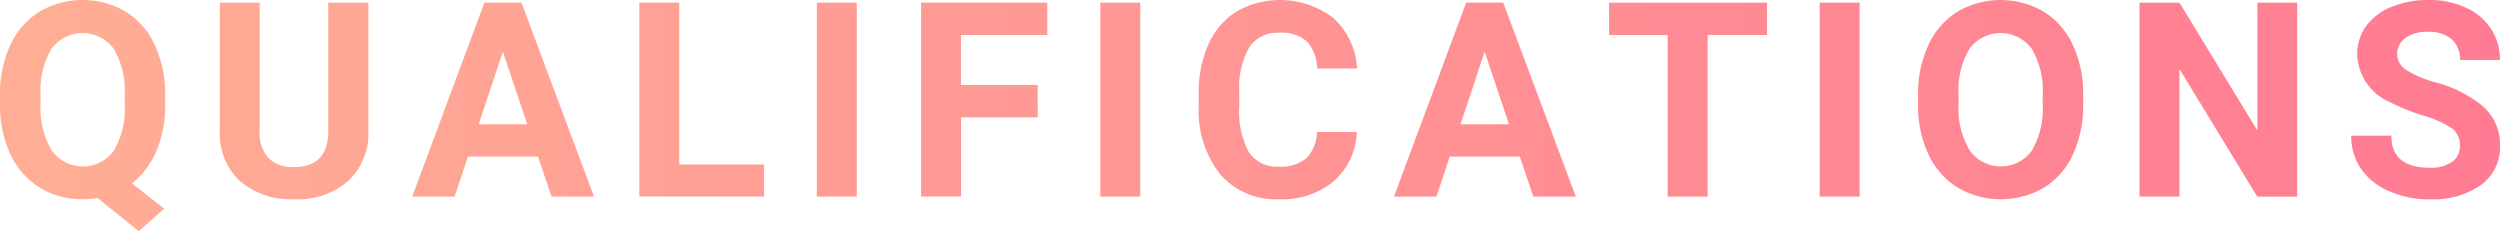 <svg xmlns="http://www.w3.org/2000/svg" xmlns:xlink="http://www.w3.org/1999/xlink" width="164.983" height="15.258" viewBox="0 0 164.983 15.258">
  <defs>
    <linearGradient id="linear-gradient" y1="0.5" x2="15.139" y2="0.5" gradientUnits="objectBoundingBox">
      <stop offset="0" stop-color="#ffae95"/>
      <stop offset="1" stop-color="#ff7b93"/>
    </linearGradient>
    <linearGradient id="linear-gradient-2" x1="-1.479" x2="15.342" xlink:href="#linear-gradient"/>
    <linearGradient id="linear-gradient-3" x1="-2.267" x2="11.485" xlink:href="#linear-gradient"/>
    <linearGradient id="linear-gradient-4" x1="-5.123" x2="14.909" xlink:href="#linear-gradient"/>
    <linearGradient id="linear-gradient-5" x1="-20.442" x2="42.123" xlink:href="#linear-gradient"/>
    <linearGradient id="linear-gradient-6" x1="-7.295" x2="12.506" xlink:href="#linear-gradient"/>
    <linearGradient id="linear-gradient-7" x1="-27.536" x2="35.029" xlink:href="#linear-gradient"/>
    <linearGradient id="linear-gradient-8" x1="-7.569" x2="8.217" xlink:href="#linear-gradient"/>
    <linearGradient id="linear-gradient-9" x1="-7.668" x2="6.084" xlink:href="#linear-gradient"/>
    <linearGradient id="linear-gradient-10" x1="-10.187" x2="5.64" xlink:href="#linear-gradient"/>
    <linearGradient id="linear-gradient-11" x1="-45.539" x2="17.026" xlink:href="#linear-gradient"/>
    <linearGradient id="linear-gradient-12" x1="-11.615" x2="3.524" xlink:href="#linear-gradient"/>
    <linearGradient id="linear-gradient-13" x1="-13.568" x2="2.286" xlink:href="#linear-gradient"/>
    <linearGradient id="linear-gradient-14" x1="-15.806" x2="1" xlink:href="#linear-gradient"/>
  </defs>
  <g id="qualifications_subtitle" transform="translate(-160.088 -9337.426)">
    <path id="パス_107" data-name="パス 107" d="M170.986,9344.29a7.7,7.7,0,0,1-.58,3.115,5.348,5.348,0,0,1-1.608,2.123l2.127,1.67-1.679,1.485-2.725-2.188a5.753,5.753,0,0,1-.966.079,5.323,5.323,0,0,1-2.839-.765,5.082,5.082,0,0,1-1.934-2.185,7.5,7.5,0,0,1-.694-3.265v-.633a7.674,7.674,0,0,1,.682-3.327,5.07,5.07,0,0,1,1.924-2.206,5.644,5.644,0,0,1,5.687,0,5.072,5.072,0,0,1,1.925,2.206,7.666,7.666,0,0,1,.68,3.318Zm-2.672-.58a5.389,5.389,0,0,0-.72-3.059,2.547,2.547,0,0,0-4.1-.014,5.331,5.331,0,0,0-.729,3.028v.624a5.457,5.457,0,0,0,.72,3.041,2.524,2.524,0,0,0,4.114.039,5.417,5.417,0,0,0,.72-3.036Z" fill="url(#linear-gradient)"/>
    <path id="パス_108" data-name="パス 108" d="M184.4,9337.6v8.429a4.315,4.315,0,0,1-1.313,3.322,5.067,5.067,0,0,1-3.591,1.222,5.124,5.124,0,0,1-3.56-1.187,4.239,4.239,0,0,1-1.344-3.261V9337.6h2.636v8.446a2.439,2.439,0,0,0,.6,1.832,2.31,2.31,0,0,0,1.665.576q2.223,0,2.259-2.338V9337.6Z" fill="url(#linear-gradient-2)"/>
    <path id="パス_109" data-name="パス 109" d="M195.593,9347.762H190.97l-.879,2.637h-2.8l4.764-12.8h2.443l4.79,12.8h-2.8Zm-3.911-2.136h3.2l-1.609-4.79Z" fill="url(#linear-gradient-3)"/>
    <path id="パス_110" data-name="パス 110" d="M204.916,9348.28h5.6v2.118h-8.236v-12.8h2.637Z" fill="url(#linear-gradient-4)"/>
    <path id="パス_111" data-name="パス 111" d="M216.63,9350.4h-2.637v-12.8h2.637Z" fill="url(#linear-gradient-5)"/>
    <path id="パス_112" data-name="パス 112" d="M228.572,9345.169H223.51v5.229h-2.637v-12.8h8.332v2.136h-5.7v3.3h5.062Z" fill="url(#linear-gradient-6)"/>
    <path id="パス_113" data-name="パス 113" d="M235.338,9350.4H232.7v-12.8h2.637Z" fill="url(#linear-gradient-7)"/>
    <path id="パス_114" data-name="パス 114" d="M249.628,9346.136a4.53,4.53,0,0,1-1.525,3.252,5.354,5.354,0,0,1-3.625,1.187,4.819,4.819,0,0,1-3.873-1.657,6.792,6.792,0,0,1-1.41-4.548v-.782a7.665,7.665,0,0,1,.651-3.252,4.868,4.868,0,0,1,1.858-2.158,5.812,5.812,0,0,1,6.377.436,4.87,4.87,0,0,1,1.565,3.331h-2.637a2.67,2.67,0,0,0-.691-1.8,2.547,2.547,0,0,0-1.8-.559,2.242,2.242,0,0,0-1.974.944,5.3,5.3,0,0,0-.672,2.932v.967a5.667,5.667,0,0,0,.628,3.032,2.2,2.2,0,0,0,1.983.958,2.6,2.6,0,0,0,1.823-.559,2.518,2.518,0,0,0,.69-1.727Z" fill="url(#linear-gradient-8)"/>
    <path id="パス_115" data-name="パス 115" d="M260.384,9347.762h-4.623l-.879,2.637h-2.8l4.764-12.8h2.443l4.79,12.8h-2.8Zm-3.911-2.136h3.2l-1.609-4.79Z" fill="url(#linear-gradient-9)"/>
    <path id="パス_116" data-name="パス 116" d="M276.7,9339.737h-3.92V9350.4h-2.637v-10.661h-3.867V9337.6H276.7Z" fill="url(#linear-gradient-10)"/>
    <path id="パス_117" data-name="パス 117" d="M282.81,9350.4h-2.637v-12.8h2.637Z" fill="url(#linear-gradient-11)"/>
    <path id="パス_118" data-name="パス 118" d="M297.564,9344.29a7.715,7.715,0,0,1-.668,3.313,5.028,5.028,0,0,1-1.911,2.2,5.649,5.649,0,0,1-5.691.009,5.082,5.082,0,0,1-1.934-2.185,7.5,7.5,0,0,1-.694-3.265v-.633a7.689,7.689,0,0,1,.682-3.327,5.07,5.07,0,0,1,1.924-2.206,5.644,5.644,0,0,1,5.687,0,5.072,5.072,0,0,1,1.925,2.206,7.666,7.666,0,0,1,.68,3.318Zm-2.671-.58a5.389,5.389,0,0,0-.721-3.059,2.547,2.547,0,0,0-4.105-.014,5.33,5.33,0,0,0-.729,3.028v.624a5.448,5.448,0,0,0,.721,3.041,2.523,2.523,0,0,0,4.113.039,5.425,5.425,0,0,0,.721-3.036Z" fill="url(#linear-gradient-12)"/>
    <path id="パス_119" data-name="パス 119" d="M311.687,9350.4h-2.636l-5.133-8.42v8.42h-2.637v-12.8h2.637l5.142,8.438V9337.6h2.627Z" fill="url(#linear-gradient-13)"/>
    <path id="パス_120" data-name="パス 120" d="M322.426,9347.041a1.353,1.353,0,0,0-.528-1.147,6.906,6.906,0,0,0-1.9-.844,13.458,13.458,0,0,1-2.171-.874,3.548,3.548,0,0,1-2.18-3.173,3.1,3.1,0,0,1,.584-1.851,3.825,3.825,0,0,1,1.679-1.27,6.323,6.323,0,0,1,2.457-.457,5.747,5.747,0,0,1,2.443.5,3.9,3.9,0,0,1,1.666,1.4,3.672,3.672,0,0,1,.593,2.057h-2.636a1.727,1.727,0,0,0-.554-1.367,2.277,2.277,0,0,0-1.556-.487,2.434,2.434,0,0,0-1.5.408,1.291,1.291,0,0,0-.536,1.077,1.234,1.234,0,0,0,.628,1.046,7.1,7.1,0,0,0,1.851.791,8,8,0,0,1,3.278,1.679,3.341,3.341,0,0,1,1.028,2.5,3.079,3.079,0,0,1-1.257,2.605,5.5,5.5,0,0,1-3.383.945,6.536,6.536,0,0,1-2.69-.541,4.254,4.254,0,0,1-1.85-1.48,3.791,3.791,0,0,1-.637-2.18H317.9q0,2.118,2.532,2.118a2.458,2.458,0,0,0,1.467-.383A1.242,1.242,0,0,0,322.426,9347.041Z" fill="url(#linear-gradient-14)"/>
  </g>
</svg>
